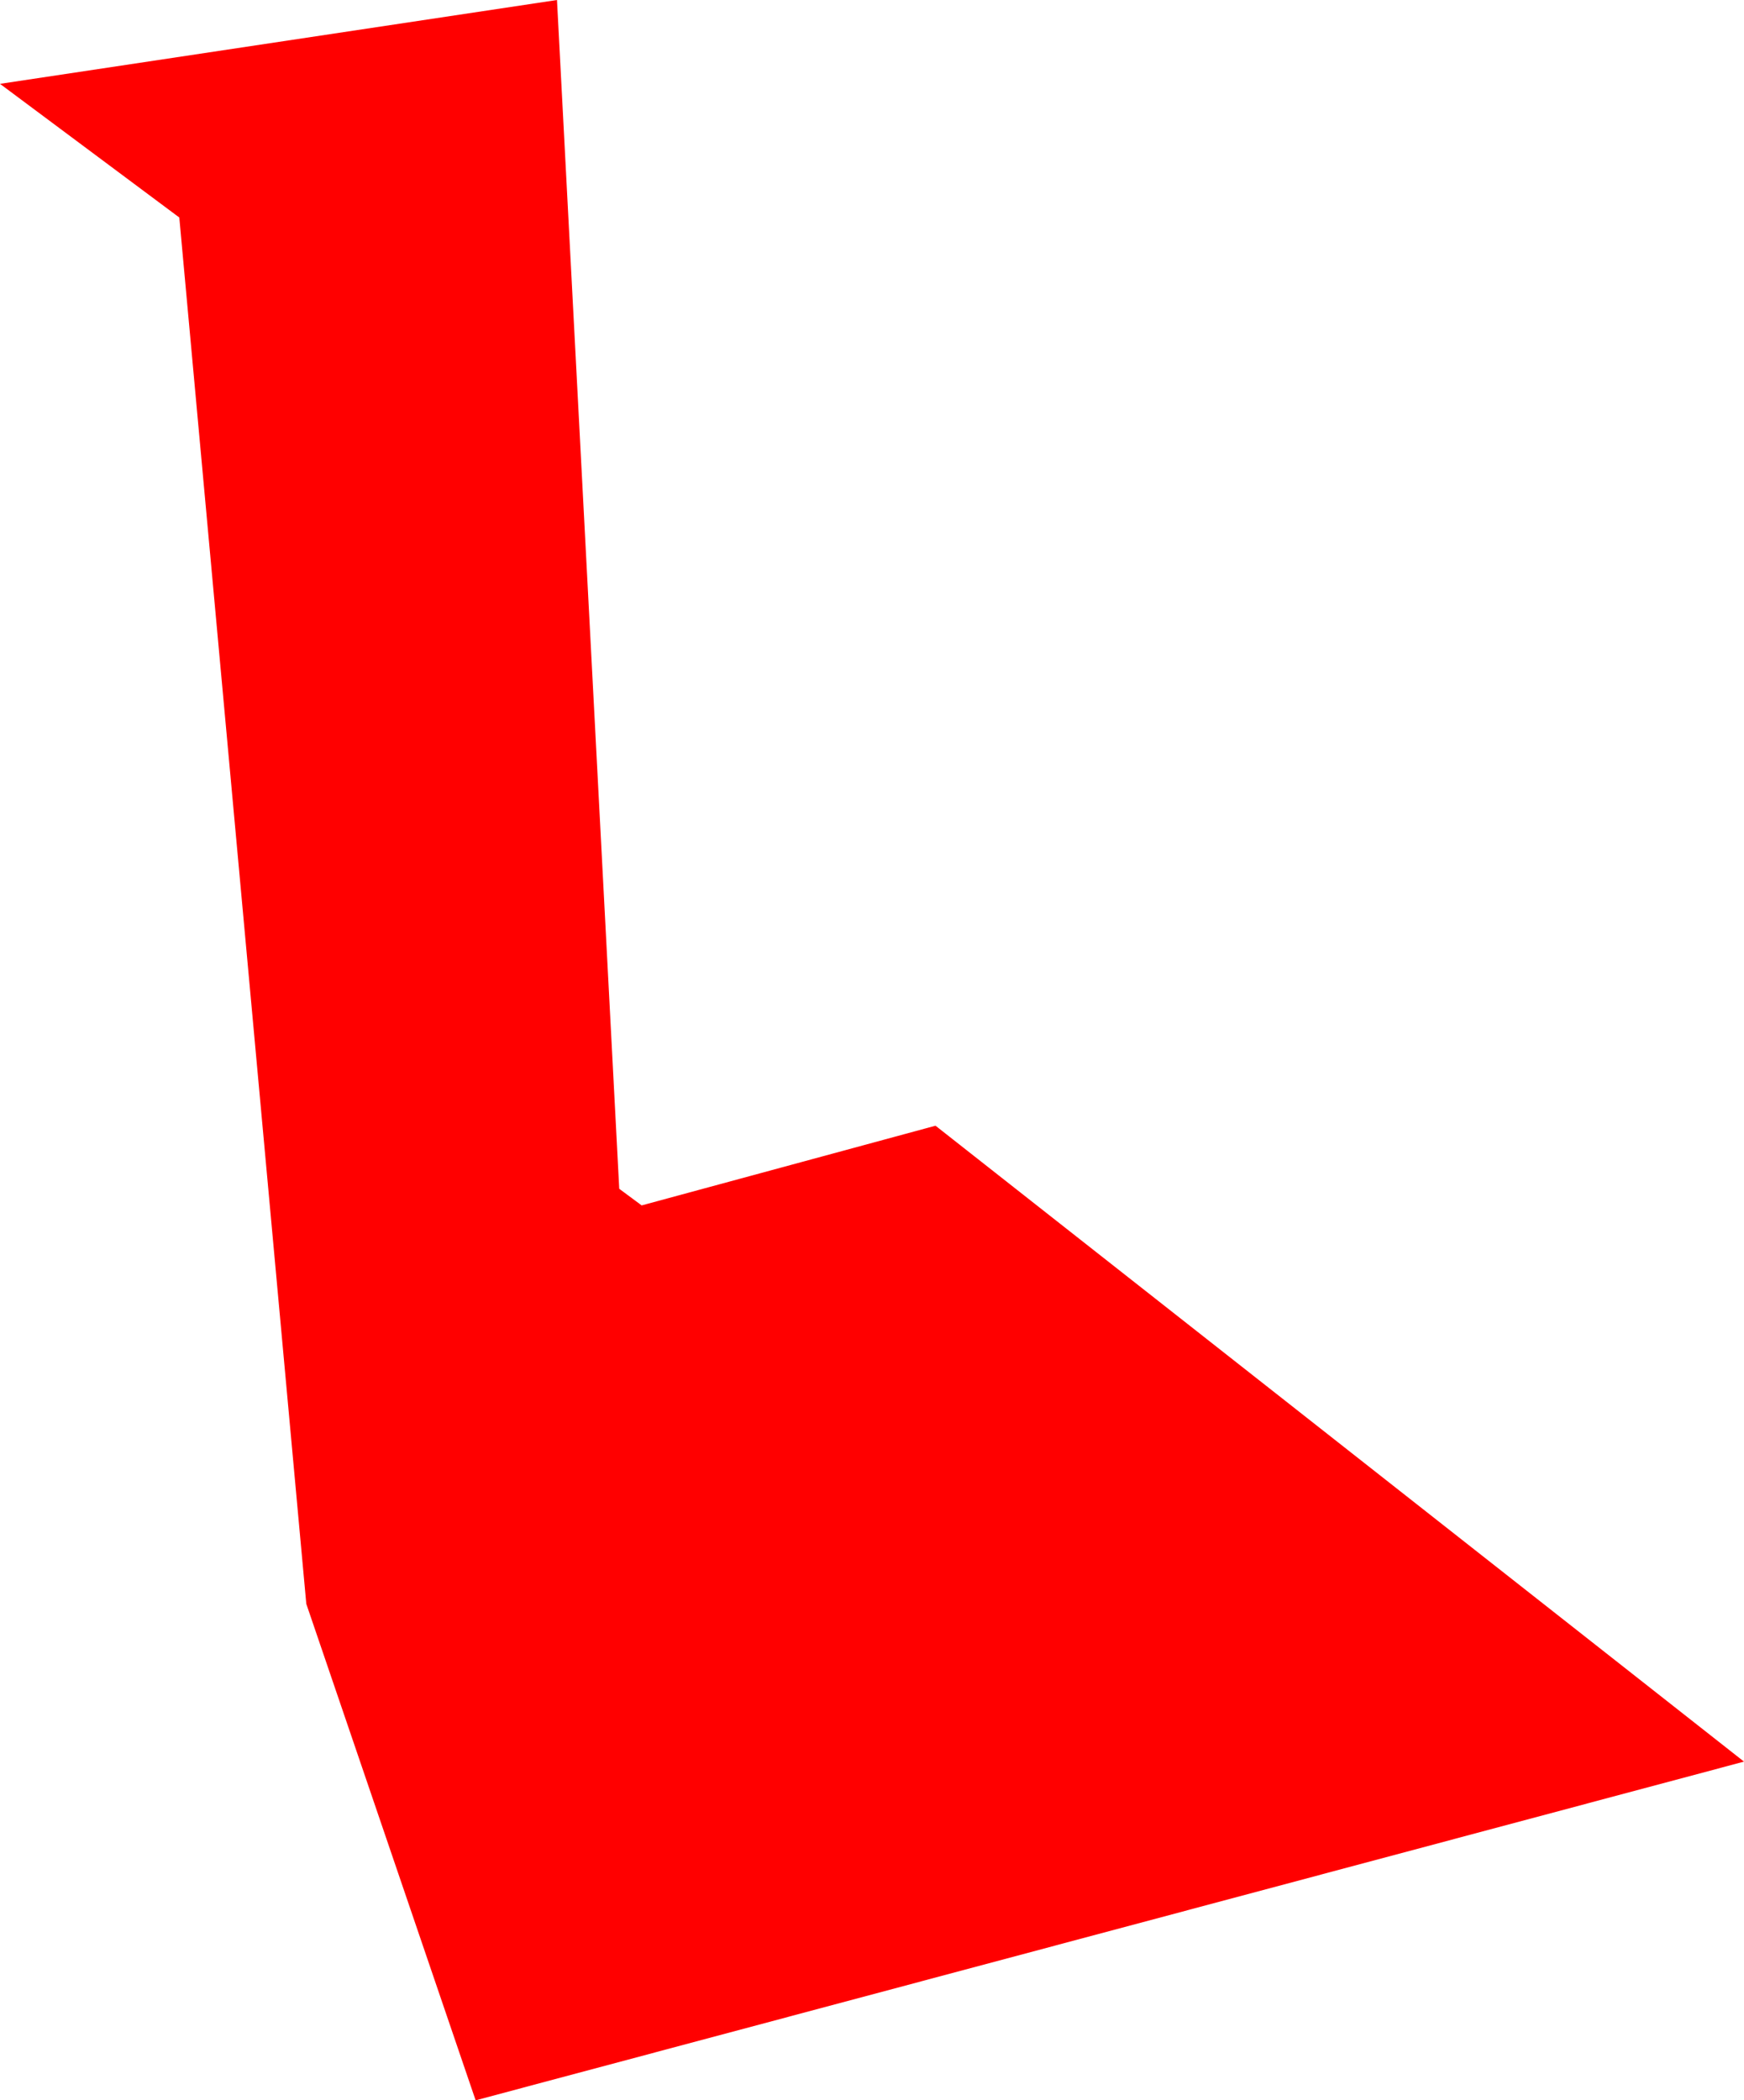 <?xml version="1.0" encoding="UTF-8" standalone="no"?>
<svg xmlns:xlink="http://www.w3.org/1999/xlink" height="253.0px" width="210.1px" xmlns="http://www.w3.org/2000/svg">
  <g transform="matrix(1.0, 0.0, 0.0, 1.0, 207.5, 127.6)">
    <path d="M-185.9 -101.4 L-207.5 -117.5 -140.4 -127.6 -132.9 15.6 -130.2 17.6 -94.8 8.0 2.6 84.6 -150.2 125.4 -170.6 65.6 -185.9 -101.4" fill="#ff0000" fill-rule="evenodd" stroke="none"/>
  </g>
</svg>
